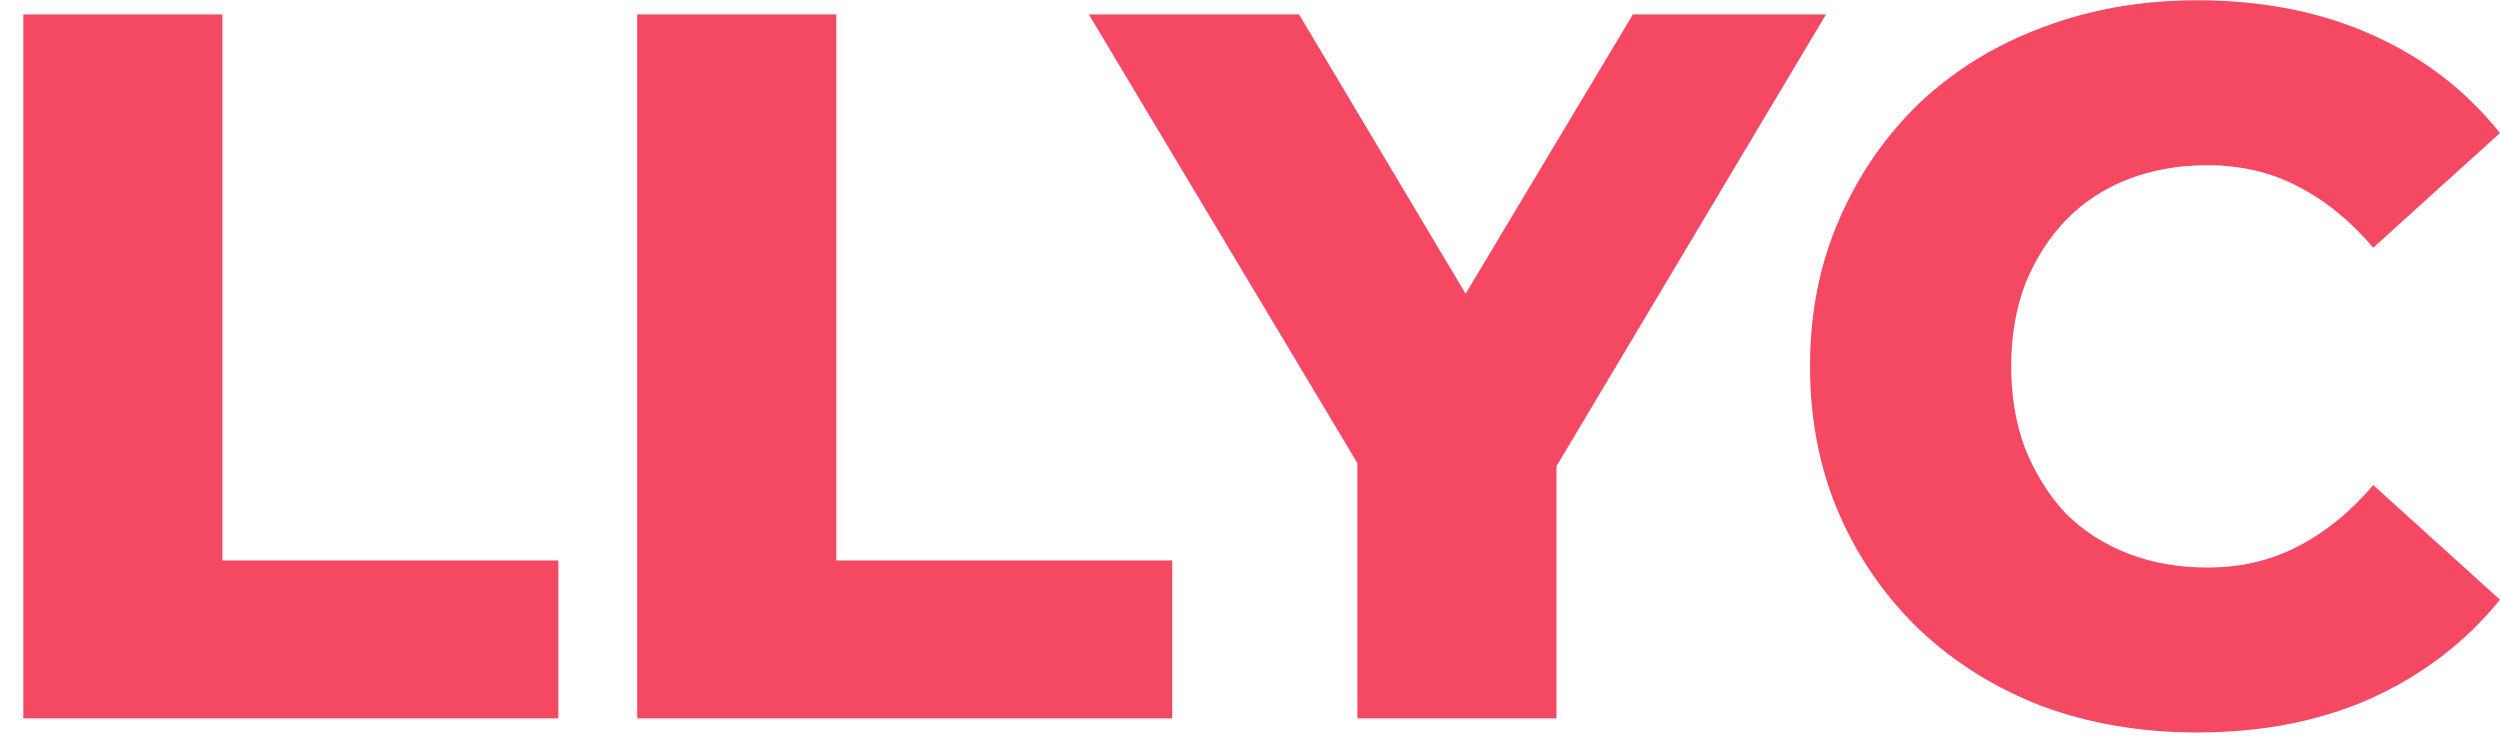 <svg width="87" height="26" viewBox="0 0 87 26" fill="none" xmlns="http://www.w3.org/2000/svg">
<path d="M0.811 25V0.5H7.741V19.505H19.431V25H0.811ZM22.174 25V0.5H29.104V19.505H40.794V25H22.174ZM47.236 25V14.64L48.846 18.805L37.891 0.5H45.206L53.116 13.765H48.881L56.826 0.5H63.546L52.626 18.805L54.166 14.64V25H47.236ZM76.464 25.49C74.527 25.49 72.731 25.187 71.074 24.58C69.441 23.95 68.017 23.063 66.804 21.92C65.614 20.777 64.68 19.435 64.004 17.895C63.327 16.332 62.989 14.617 62.989 12.75C62.989 10.883 63.327 9.18 64.004 7.64C64.68 6.077 65.614 4.723 66.804 3.58C68.017 2.437 69.441 1.562 71.074 0.955C72.731 0.325 74.527 0.01 76.464 0.01C78.727 0.01 80.746 0.407 82.519 1.2C84.316 1.993 85.809 3.137 86.999 4.63L82.589 8.62C81.796 7.687 80.921 6.975 79.964 6.485C79.031 5.995 77.981 5.75 76.814 5.75C75.811 5.75 74.889 5.913 74.049 6.24C73.209 6.567 72.486 7.045 71.879 7.675C71.296 8.282 70.829 9.017 70.479 9.88C70.152 10.743 69.989 11.7 69.989 12.75C69.989 13.8 70.152 14.757 70.479 15.62C70.829 16.483 71.296 17.23 71.879 17.86C72.486 18.467 73.209 18.933 74.049 19.26C74.889 19.587 75.811 19.75 76.814 19.75C77.981 19.75 79.031 19.505 79.964 19.015C80.921 18.525 81.796 17.813 82.589 16.88L86.999 20.87C85.809 22.34 84.316 23.483 82.519 24.3C80.746 25.093 78.727 25.49 76.464 25.49Z" fill="#F54963"/>
</svg>
